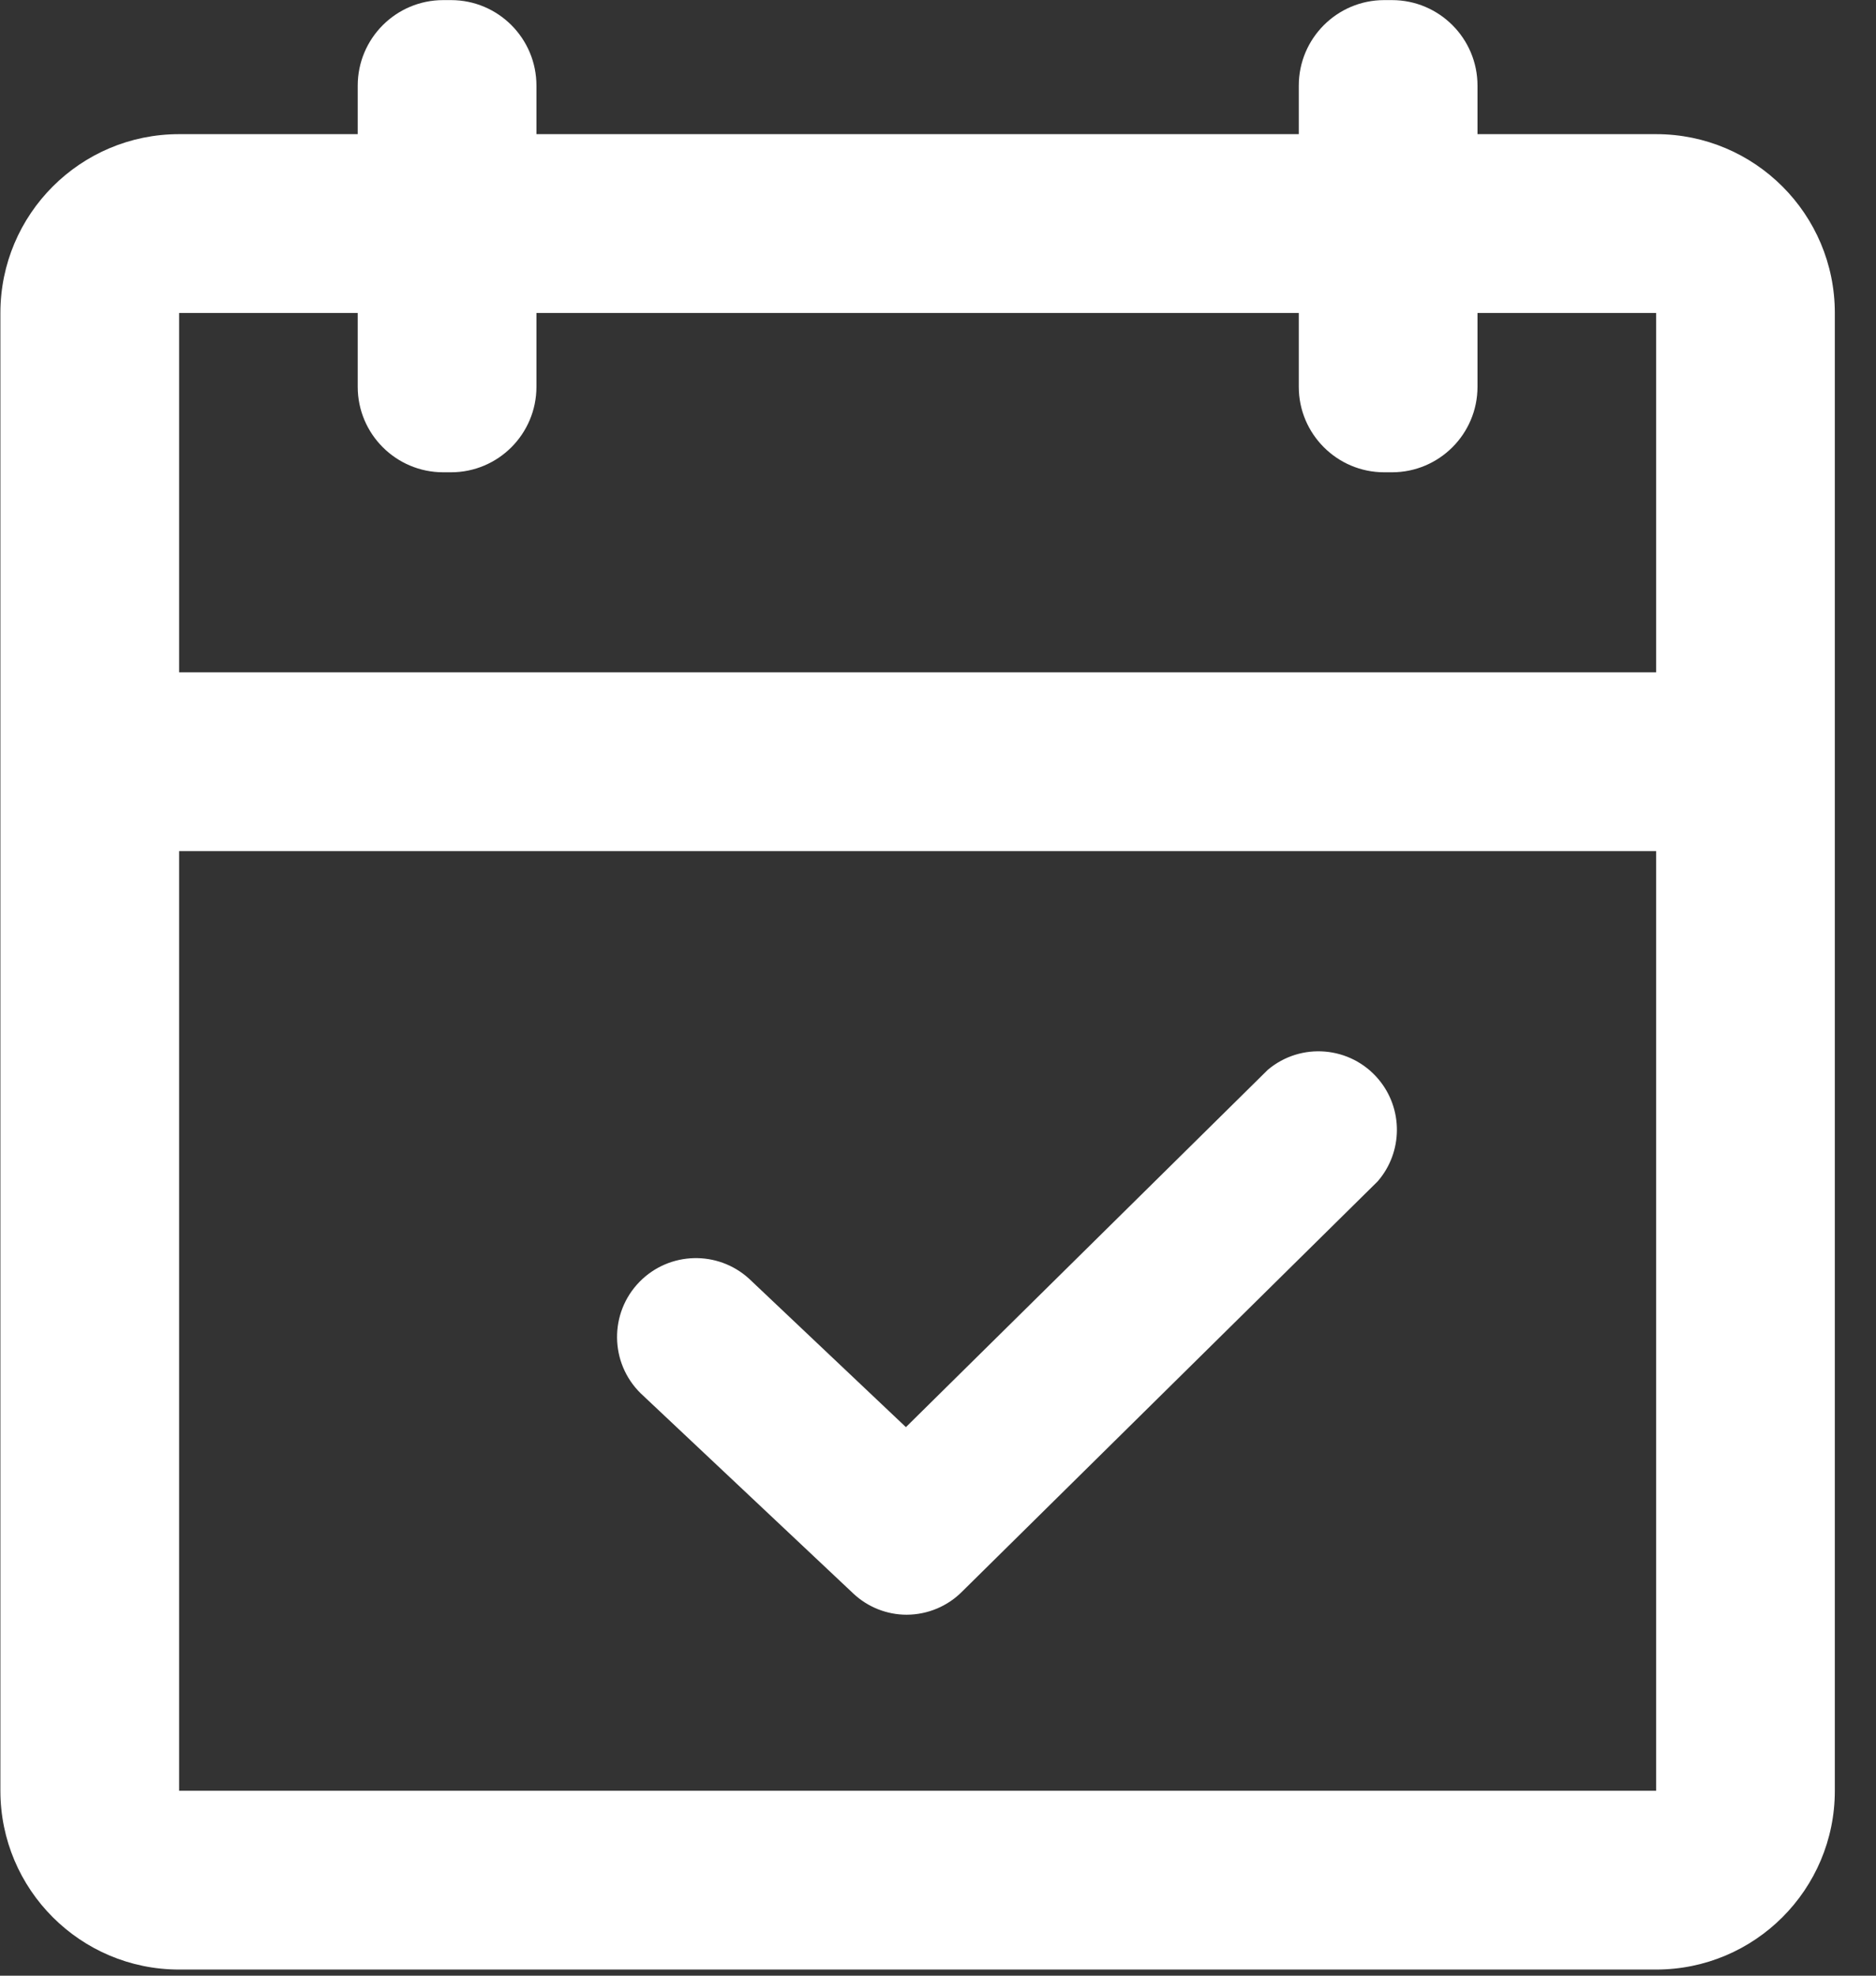 <?xml version="1.0" encoding="UTF-8"?>
<svg width="19px" height="20px" viewBox="0 0 19 20" version="1.1" xmlns="http://www.w3.org/2000/svg" xmlns:xlink="http://www.w3.org/1999/xlink">
    <rect x="0" y="0" width="19" height="20" fill="#333333" stroke="none"/>
    <!-- Generator: Sketch 63.1 (92452) - https://sketch.com -->
    <title>编组</title>
    <desc>Created with Sketch.</desc>
    <g id="页面-1" stroke="none" stroke-width="1" fill="none" fill-rule="evenodd">
        <g id="01--内页-医生详情备份" transform="translate(-737, -1148)" fill="#FFFFFF" fill-rule="nonzero">
            <g id="BODY" transform="translate(0, 630)">
                <g id="坐诊时间表" transform="translate(715, 450)">
                    <g id="编组" transform="translate(0, 48)">
                        <g transform="translate(22, 20)" id="形状">
                            <path d="M16.773,3.168 L16.773,18.128 L1.814,18.128 L1.814,3.168 L16.773,3.168 M16.773,1.358 L1.814,1.358 C0.814,1.358 0.004,2.169 0.004,3.168 L0.004,18.128 C0.004,19.127 0.814,19.938 1.814,19.938 L16.773,19.938 C17.773,19.938 18.583,19.127 18.583,18.128 L18.583,3.168 C18.583,2.169 17.773,1.358 16.773,1.358 Z"></path>
                            <path d="M17.493,6.806 L0.987,6.806 L0.987,8.616 L17.493,8.616 L17.493,6.806 L17.493,6.806 Z M9.183,16.346 C8.982,16.346 8.789,16.269 8.643,16.132 L6.489,14.105 C6.174,13.796 6.169,13.29 6.478,12.975 C6.779,12.669 7.268,12.655 7.586,12.944 L9.175,14.447 L12.84,10.83 C13.175,10.547 13.677,10.589 13.96,10.924 C14.213,11.223 14.21,11.663 13.953,11.959 L9.748,16.108 C9.599,16.26 9.396,16.345 9.183,16.346 L9.183,16.346 Z M4.568,4.781 L4.489,4.781 C4.011,4.781 3.623,4.393 3.623,3.916 L3.623,0.867 C3.623,0.389 4.011,0.001 4.489,0.001 L4.568,0.001 C5.046,0.001 5.433,0.389 5.433,0.867 L5.433,3.915 C5.433,4.393 5.046,4.781 4.568,4.781 L4.568,4.781 Z M14.098,4.781 L14.019,4.781 C13.542,4.781 13.154,4.393 13.154,3.916 L13.154,0.867 C13.154,0.389 13.542,0.001 14.019,0.001 L14.098,0.001 C14.576,0.001 14.964,0.389 14.964,0.867 L14.964,3.915 C14.964,4.393 14.576,4.781 14.098,4.781 L14.098,4.781 Z"></path>
                        </g>
                    </g>
                </g>
            </g>
        </g>
    </g>
</svg>